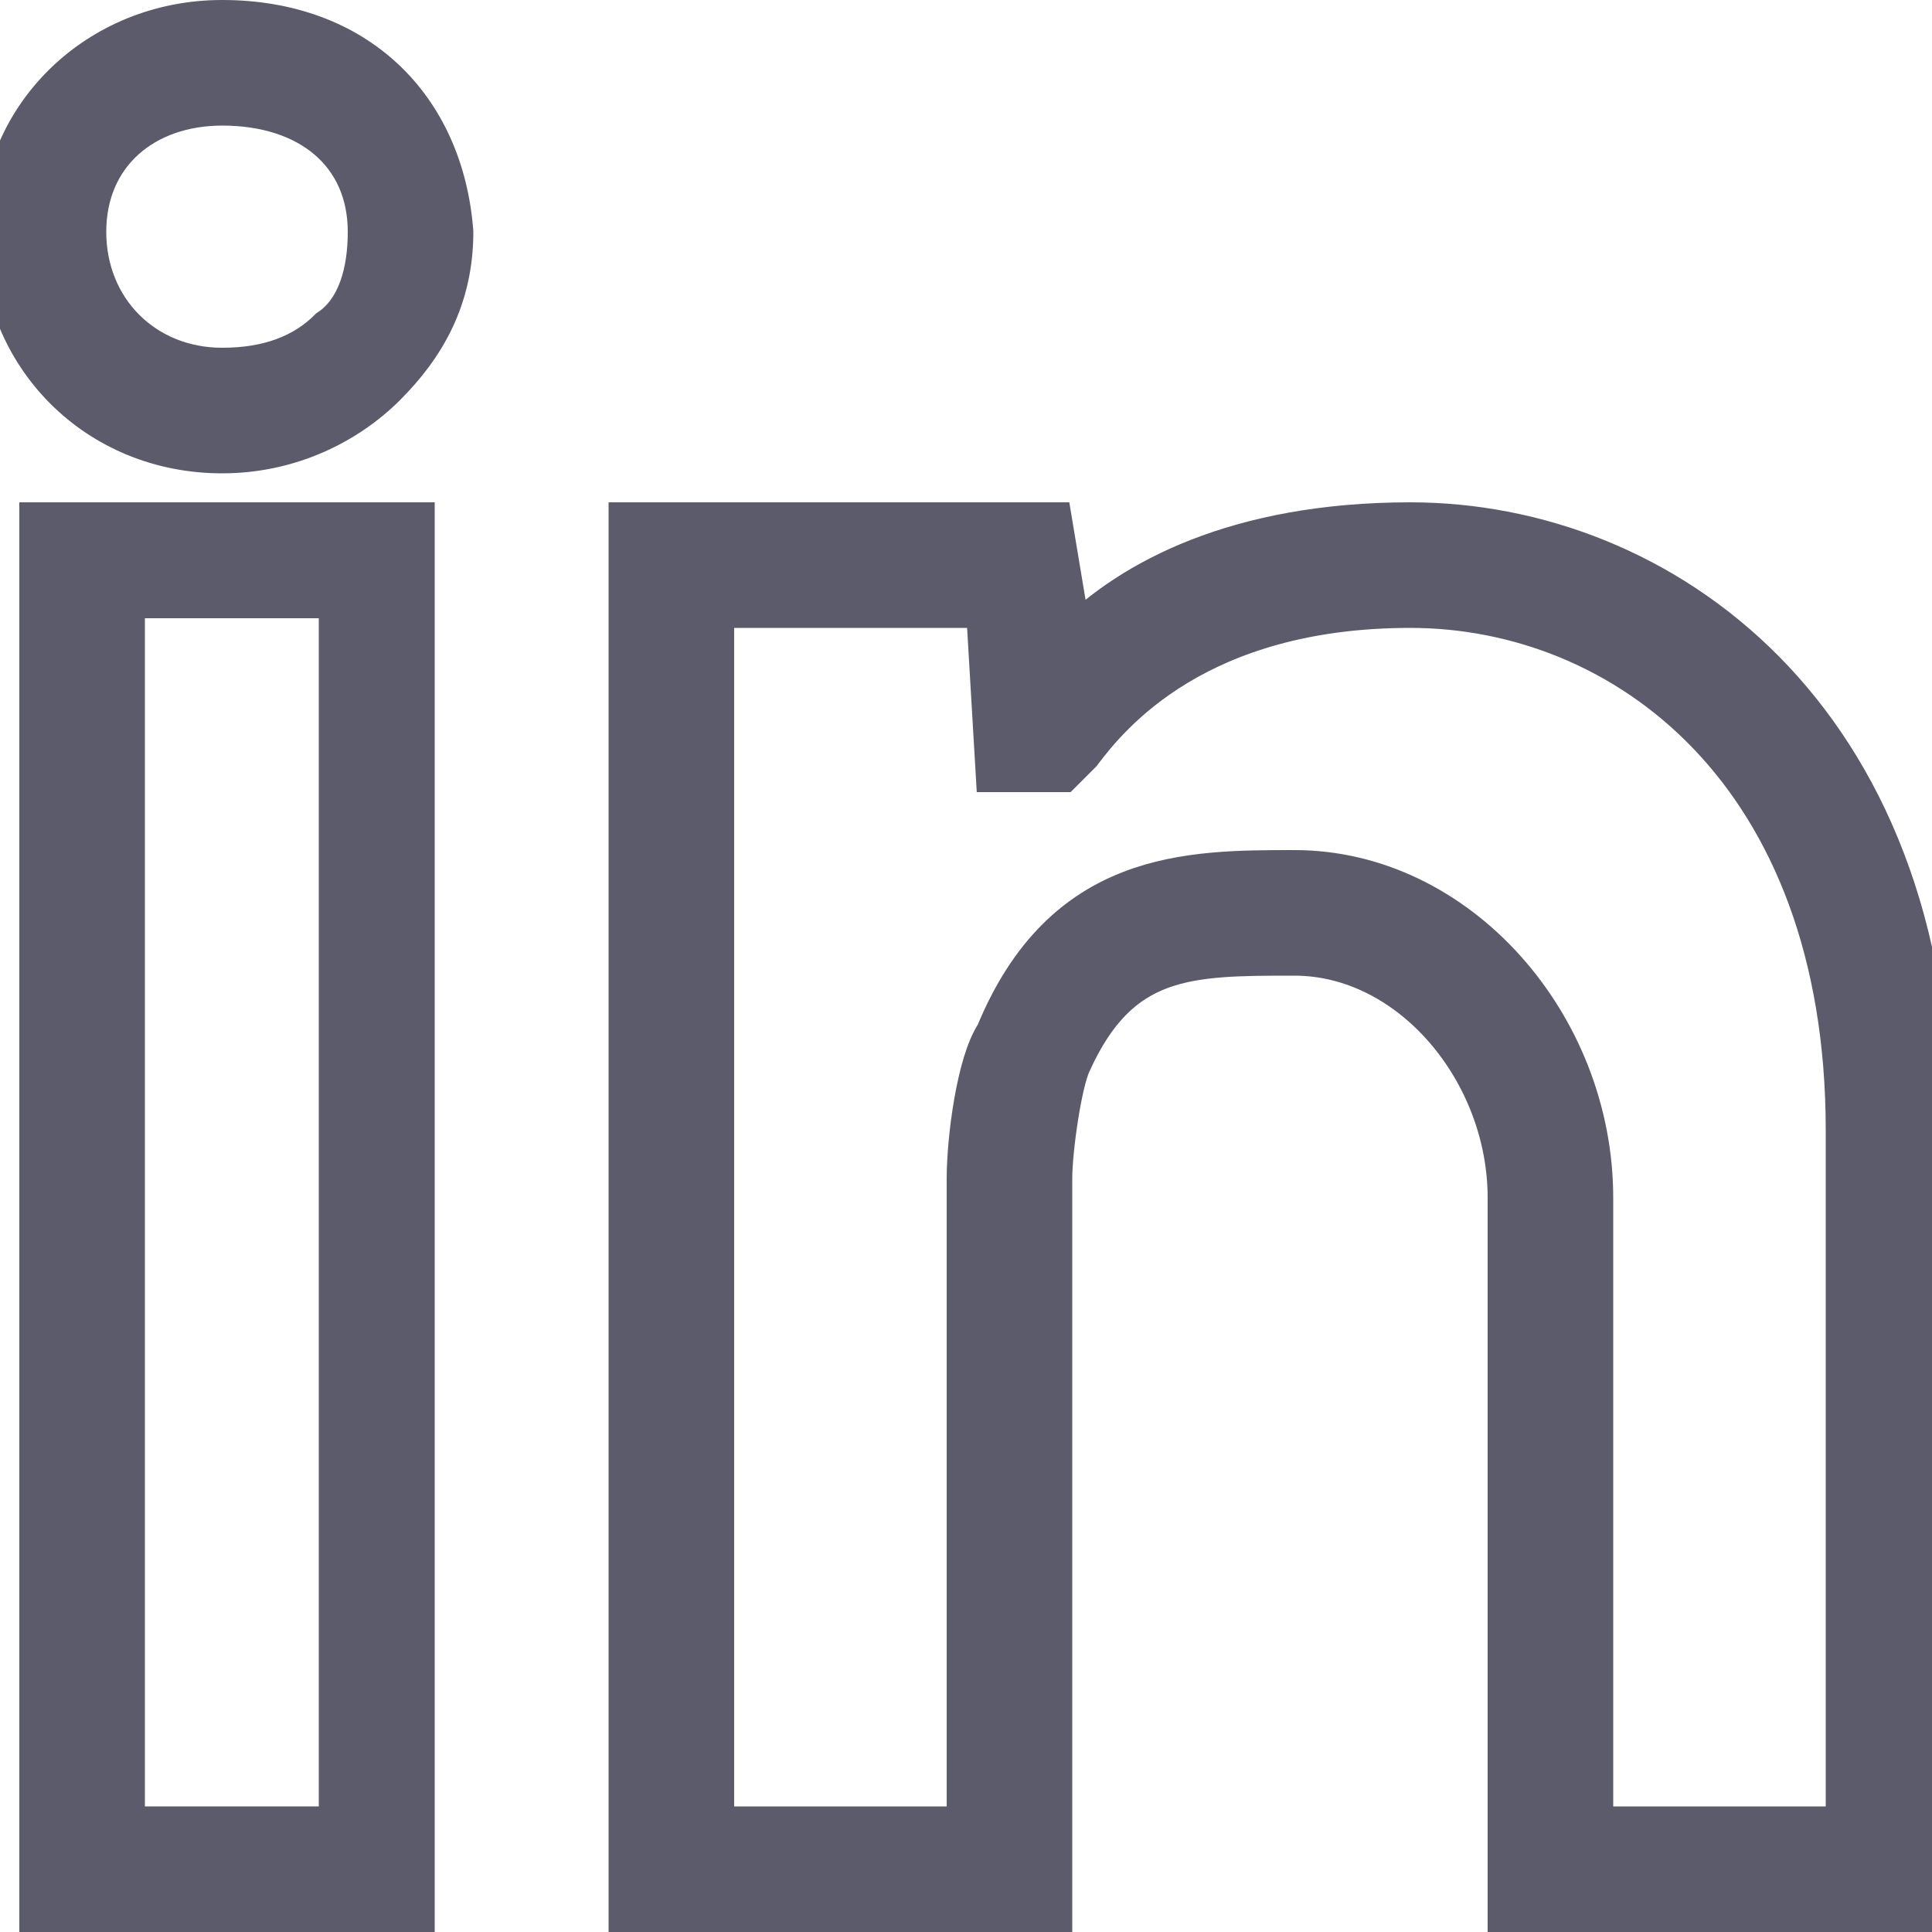 <svg version="1.2" xmlns="http://www.w3.org/2000/svg" viewBox="0 0 20 20" width="20" height="20">
	<title>linkedin-svgrepo-com (6)-svg</title>
	<style>
		.s0 { fill: #5b5b6b;stroke: #5b5b6b;stroke-width: .4 } 
	</style>
	<g id="SVGRepo_bgCarrier">
	</g>
	<g id="SVGRepo_tracerCarrier">
	</g>
	<g id="SVGRepo_iconCarrier">
		<g id="Layer">
			<g id="Layer">
				<path id="Layer" fill-rule="evenodd" class="s0" d="m4.7 2.4c0 0.7-0.3 1.2-0.7 1.6-0.4 0.4-1 0.7-1.7 0.7-1.3 0-2.3-1-2.3-2.3 0-1.2 1-2.2 2.3-2.2 1.4 0 2.3 0.9 2.4 2.2zm-0.9 0c0-0.8-0.6-1.3-1.5-1.3-0.8 0-1.4 0.5-1.4 1.3 0 0.8 0.6 1.4 1.4 1.4q0.7 0 1.1-0.4c0.3-0.2 0.4-0.6 0.4-1z"/>
				<path id="Layer" fill-rule="evenodd" class="s0" d="m0.4 5.4h3.9v14.4h-3.9zm0.9 13.5h2.2v-12.7h-2.2z"/>
				<path id="Layer" fill-rule="evenodd" class="s0" d="m20 11.7v8.1h-4.4v-7.4c0-1.3-1-2.5-2.2-2.5-1.1 0-1.8 0-2.3 1.1-0.1 0.2-0.2 0.9-0.2 1.2v7.6h-4.4v-14.4h4.4l0.2 1.2c0.6-0.6 1.7-1.2 3.5-1.2 2.6 0 5.4 2 5.4 6.3zm-0.9 0c0-3.7-2.3-5.4-4.5-5.4-2.2 0-3.1 1.1-3.4 1.5l-0.2 0.2h-0.7l-0.1-1.7h-2.8v12.6h2.6v-6.7c0-0.4 0.1-1.2 0.3-1.5 0.7-1.7 2-1.7 3.1-1.7 1.7 0 3.1 1.6 3.1 3.4v6.5h2.6z"/>
			</g>
		</g>
	</g>
</svg>